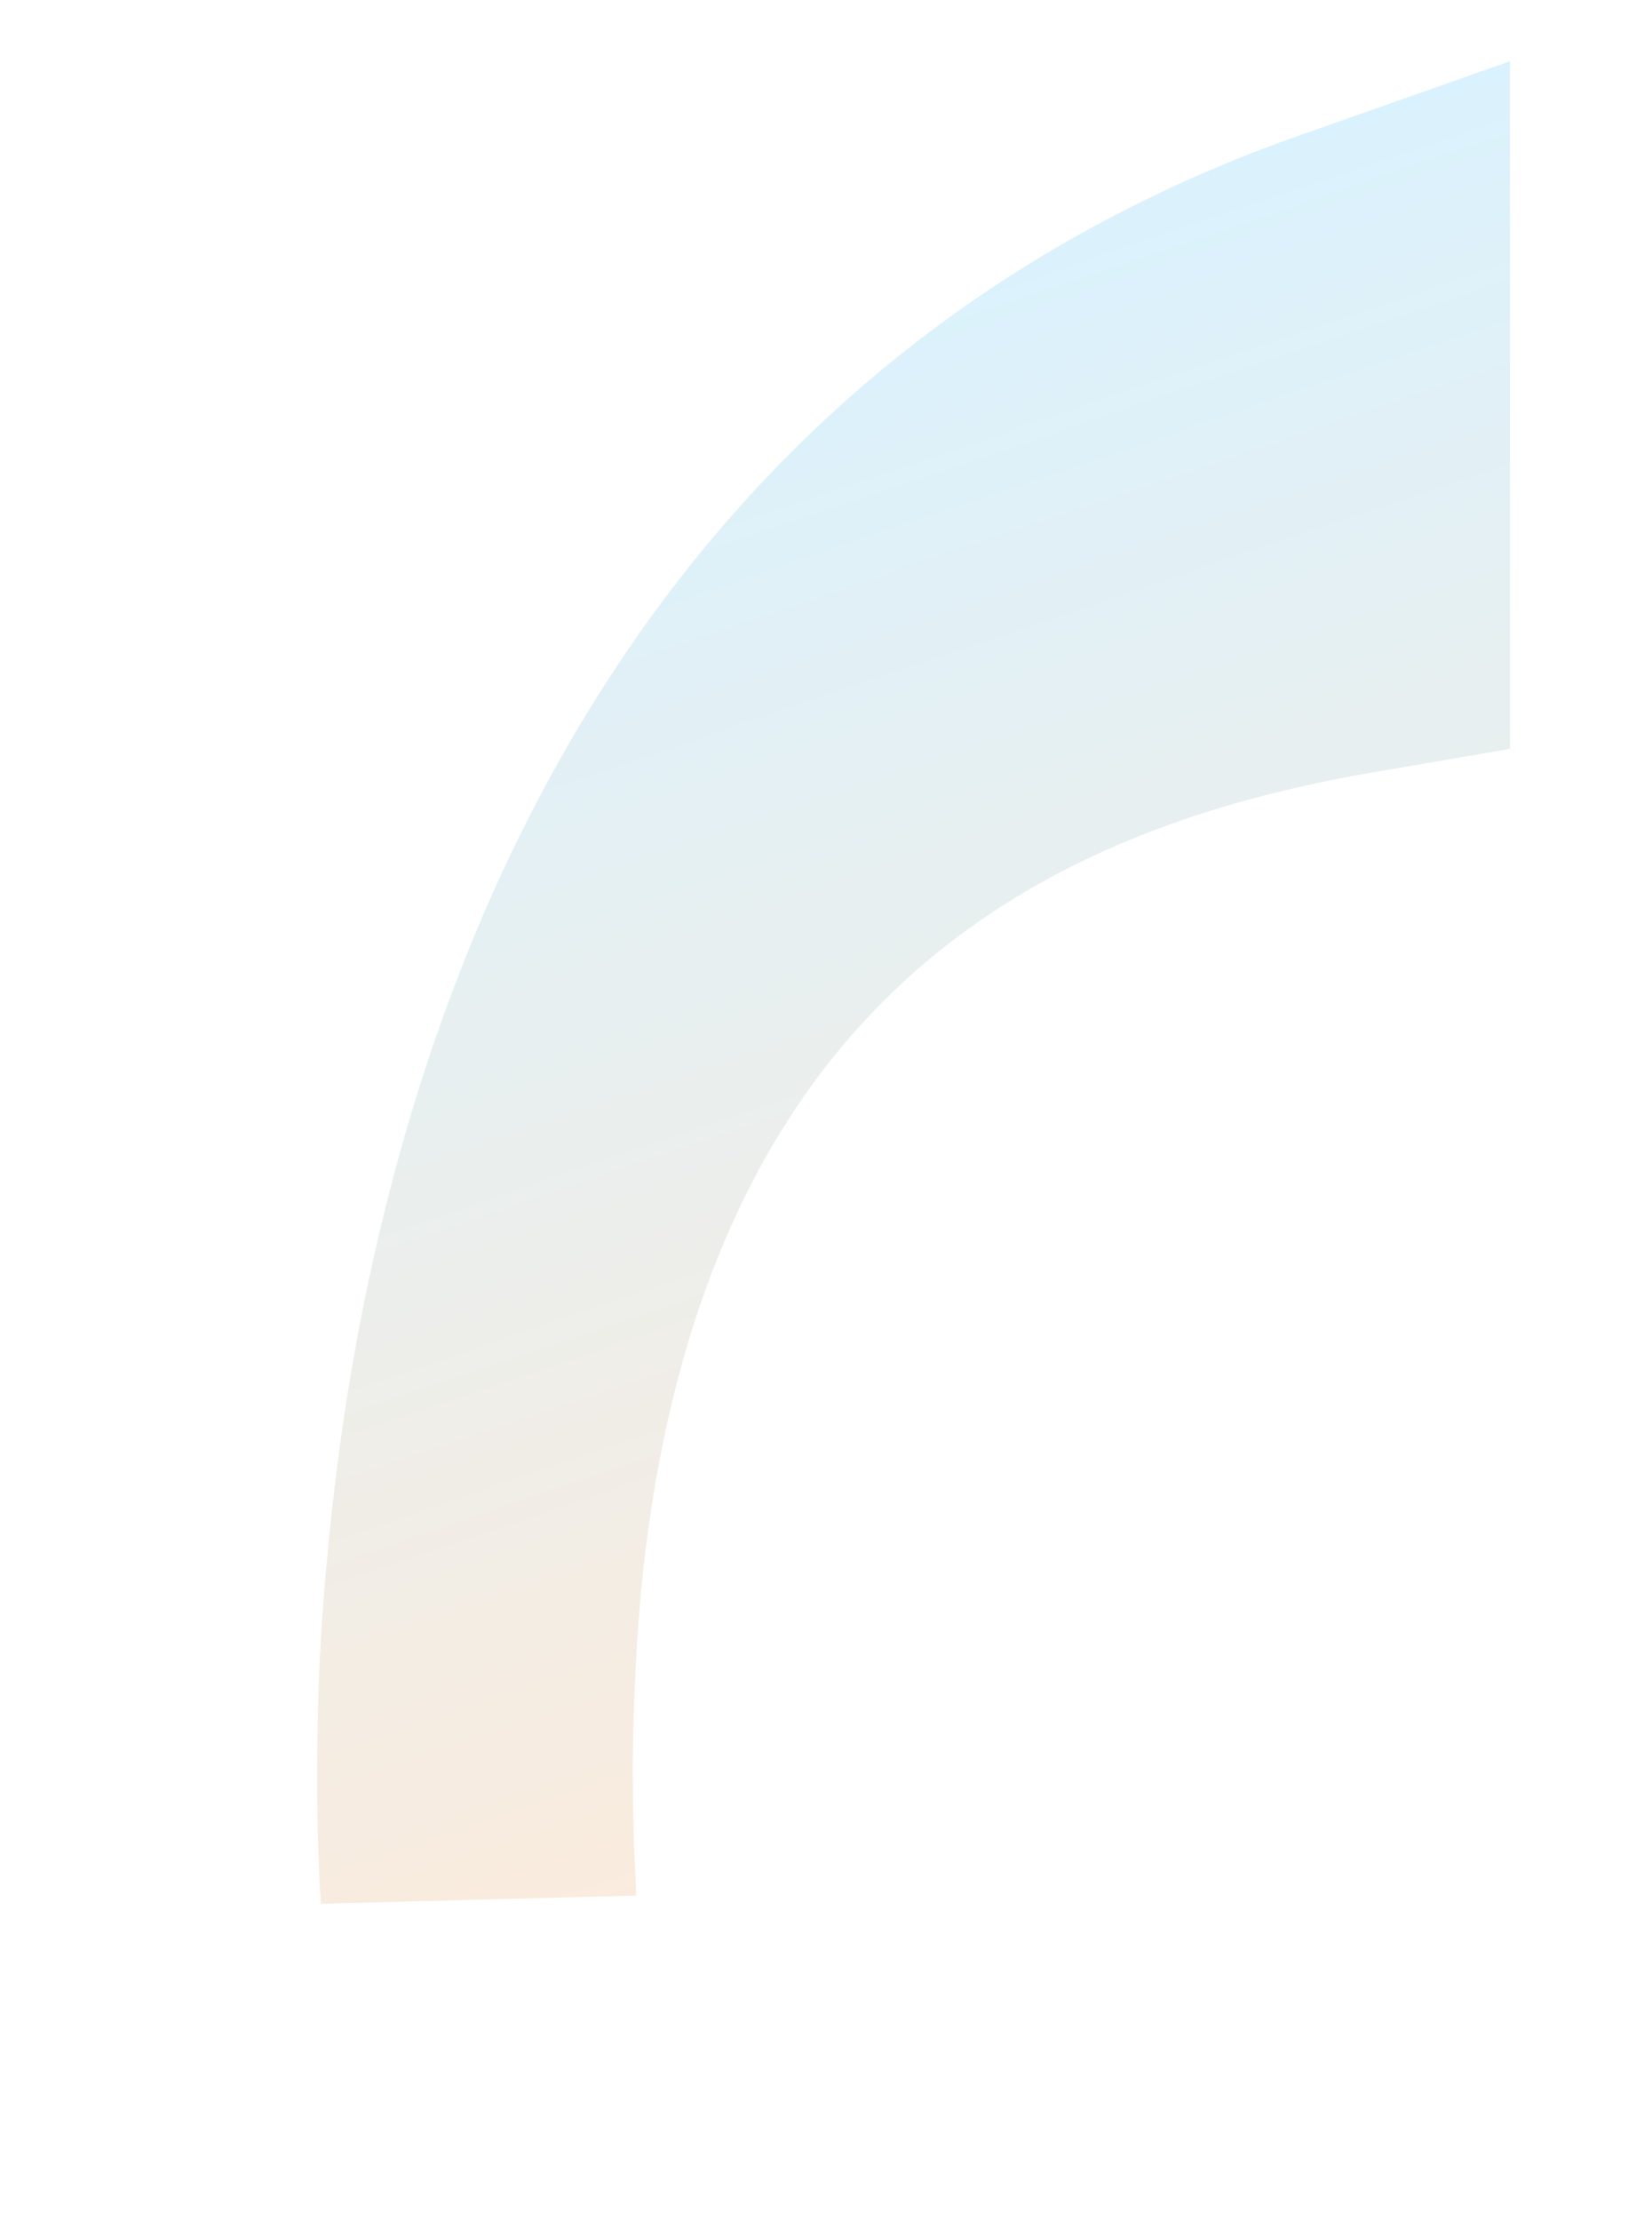 <svg width="1047" height="1407" viewBox="0 0 1047 1407" fill="none" xmlns="http://www.w3.org/2000/svg">
<g opacity="0.3" filter="url(#filter0_f_8016_1797)">
<path d="M303.182 1201C303.182 1187.61 235.283 398.885 857 180L857 390.111C658.075 424.129 268.817 539.359 303.182 1201Z" stroke="url(#paint0_linear_8016_1797)" stroke-width="200" stroke-linecap="round"/>
</g>
<defs>
<filter id="filter0_f_8016_1797" x="0.934" y="-161.223" width="1156.07" height="1567.41" filterUnits="userSpaceOnUse" color-interpolation-filters="sRGB">
<feFlood flood-opacity="0" result="BackgroundImageFix"/>
<feBlend mode="normal" in="SourceGraphic" in2="BackgroundImageFix" result="shape"/>
<feGaussianBlur stdDeviation="100" result="effect1_foregroundBlur_8016_1797"/>
</filter>
<linearGradient id="paint0_linear_8016_1797" x1="857" y1="1201" x2="482.957" y2="96.951" gradientUnits="userSpaceOnUse">
<stop stop-color="#FFBA7E"/>
<stop offset="0.966" stop-color="#7DD4FF"/>
</linearGradient>
</defs>
</svg>
